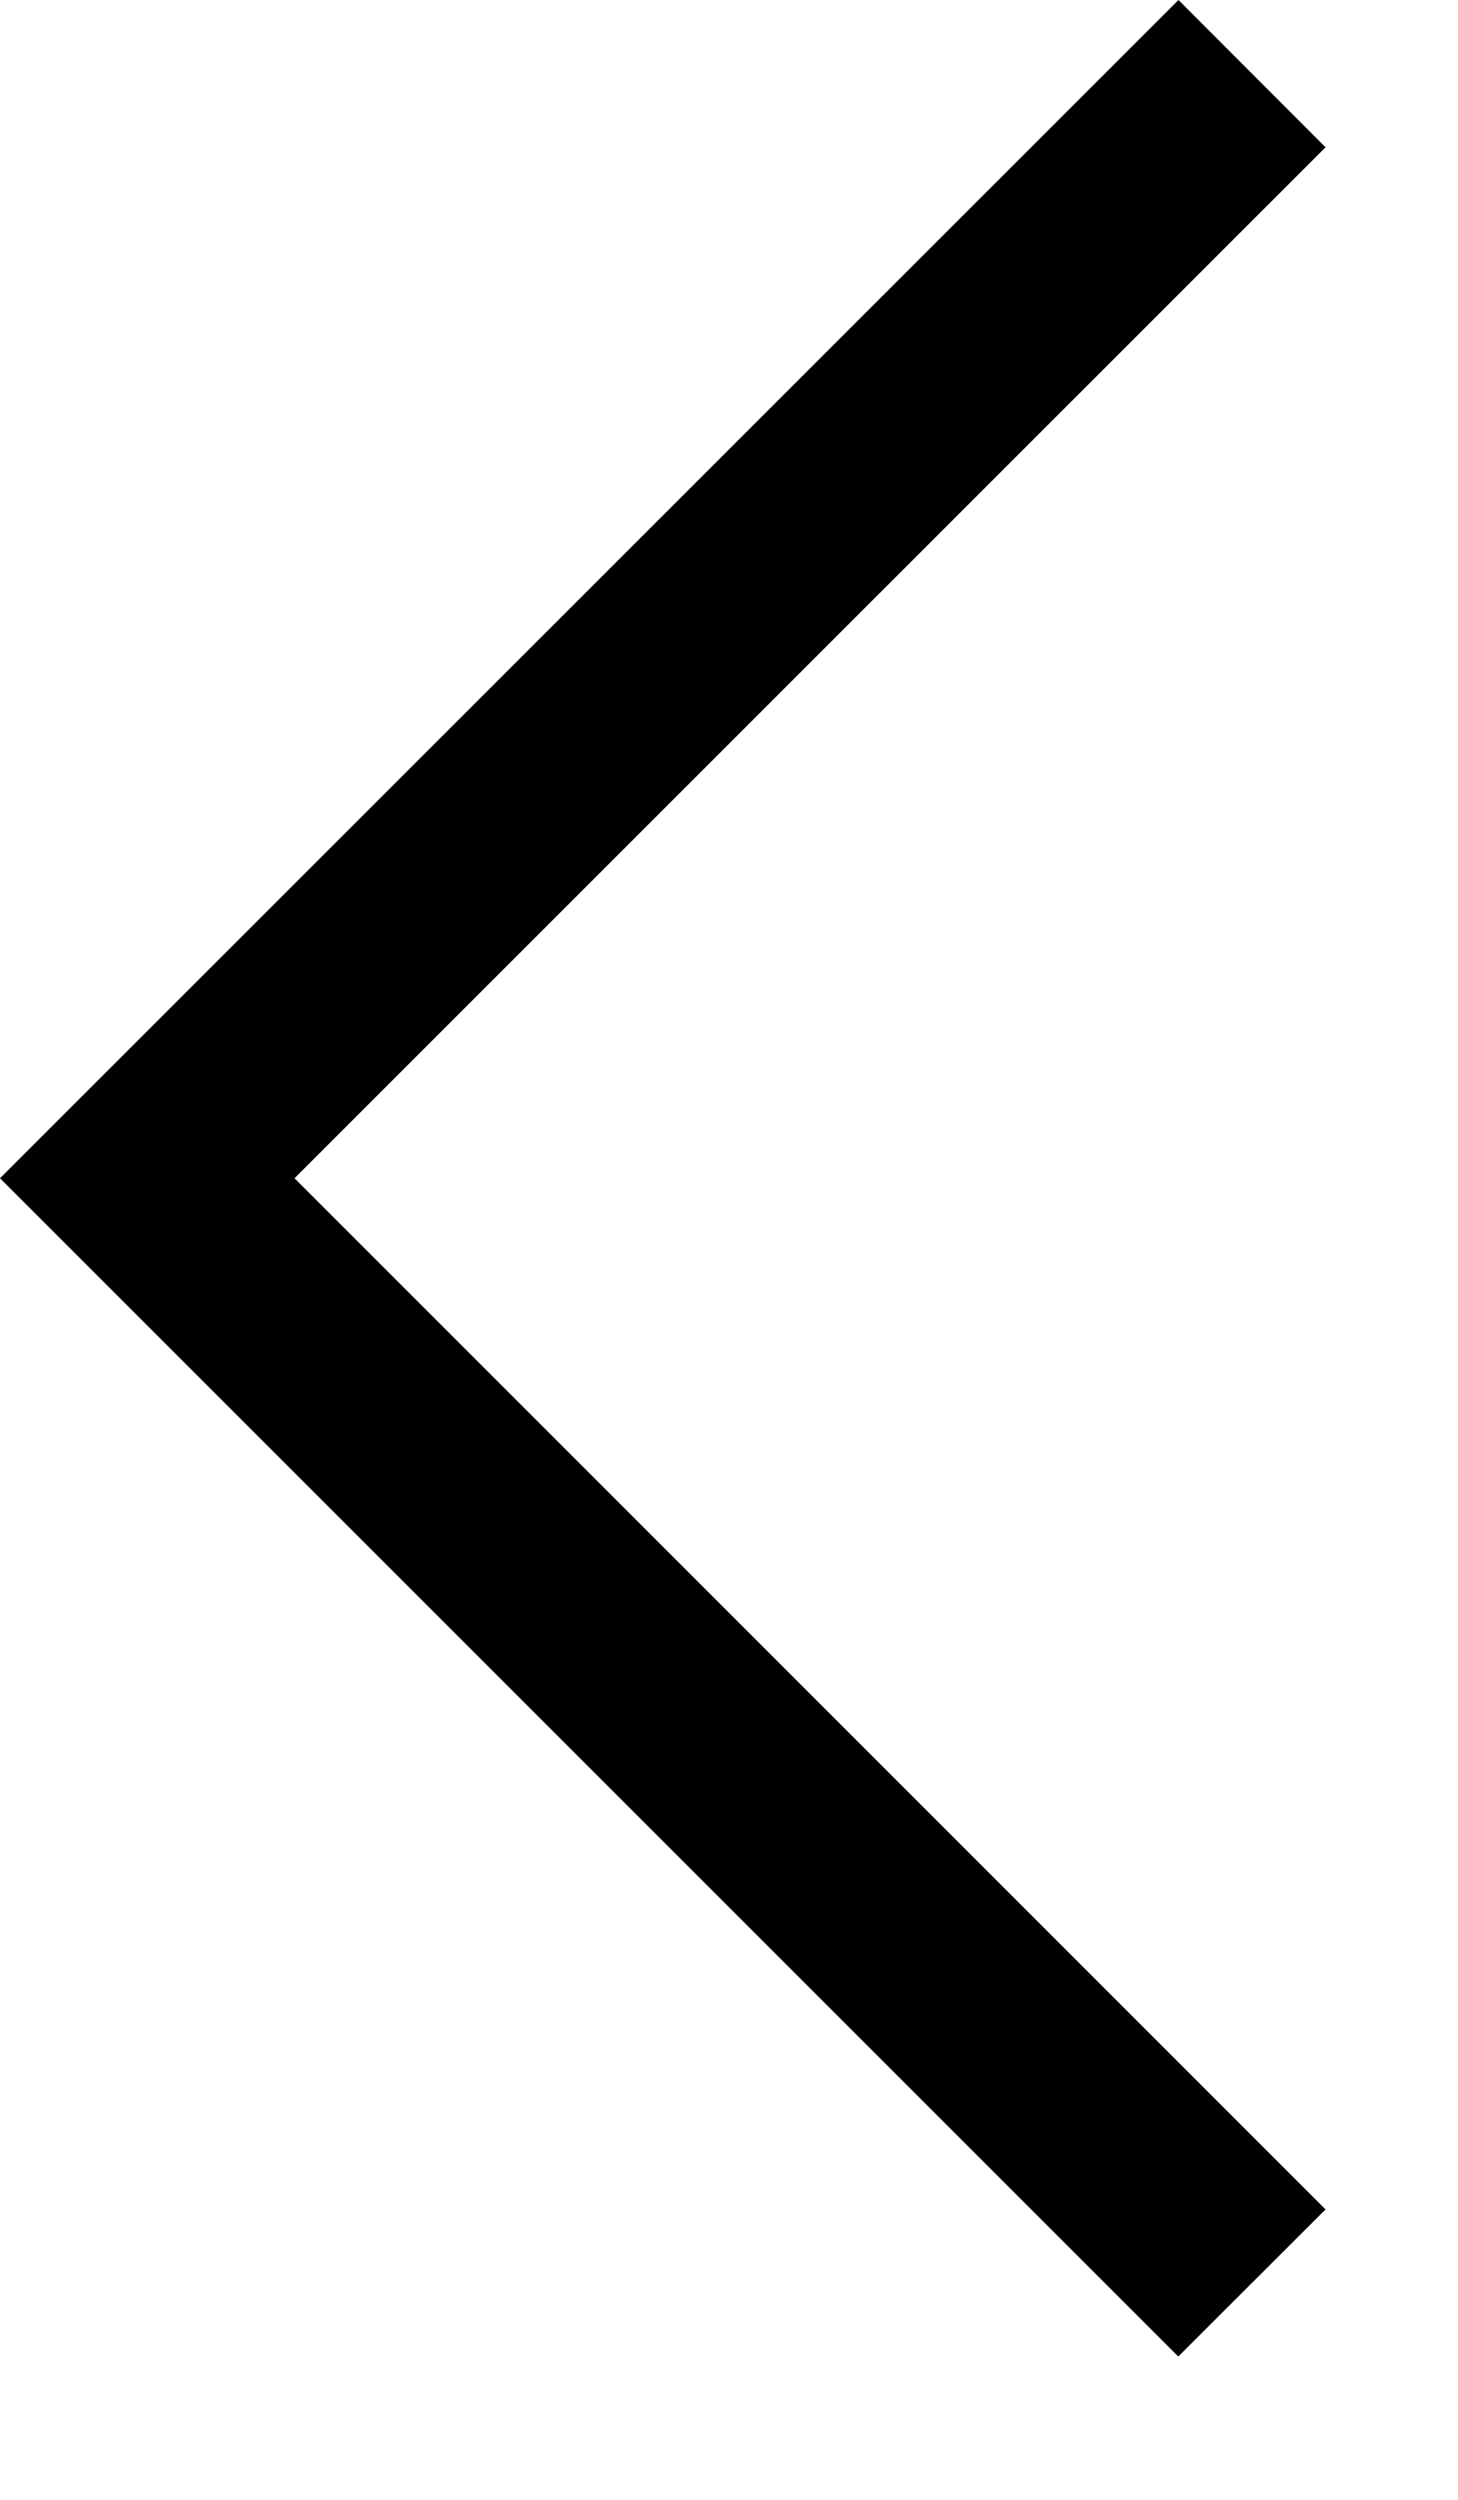 <?xml version="1.0" encoding="UTF-8"?> <svg xmlns="http://www.w3.org/2000/svg" width="7" height="12" viewBox="0 0 7 12" fill="none"> <path d="M0 5.656L5.658 0L6.364 0.707L1.414 5.656L6.364 10.606L5.657 11.312L0 5.656Z" fill="black"></path> </svg> 